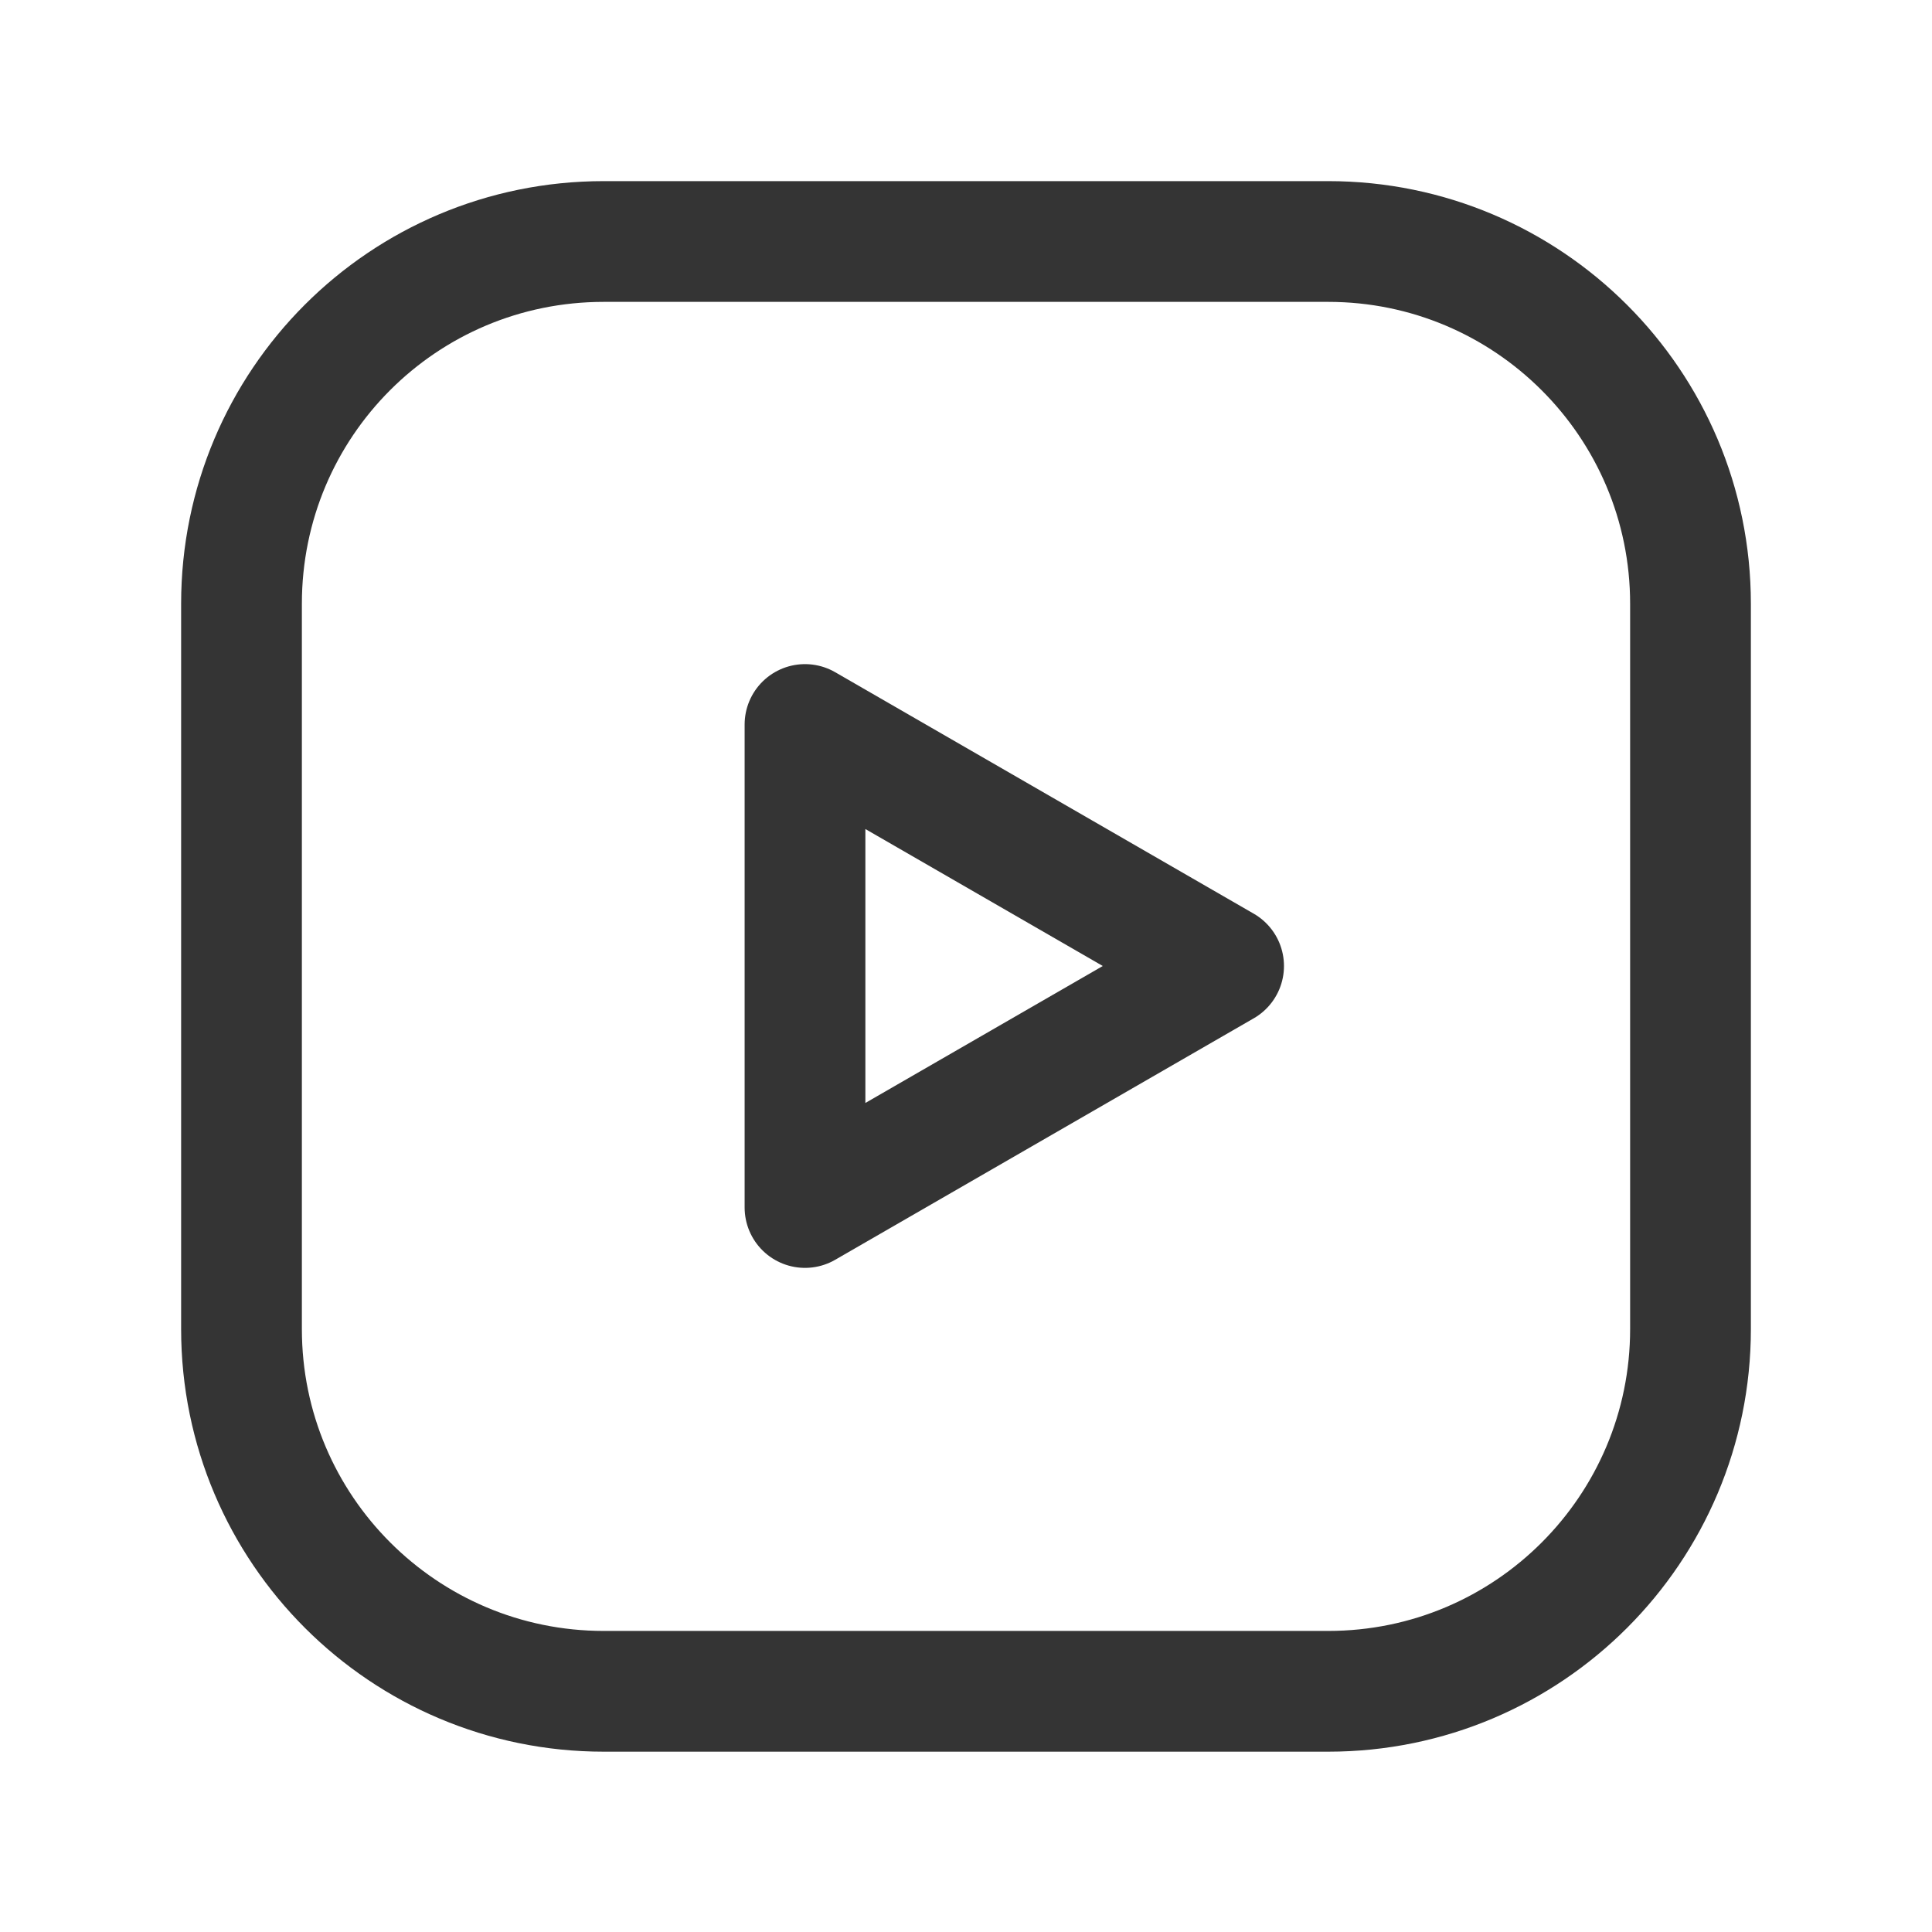 <?xml version="1.0" encoding="UTF-8"?><svg id="a" xmlns="http://www.w3.org/2000/svg" viewBox="0 0 24 24"><path d="M10,15l5.2-3-5.2-3v6Z" fill="none" stroke="#343434" stroke-linecap="round" stroke-linejoin="round" stroke-width="1.5"/><path d="M7.5,3h9c2.48,0,4.5,2.01,4.5,4.5v9.01c0,2.48-2.01,4.5-4.5,4.5H7.5c-2.48,0-4.5-2.01-4.5-4.5V7.5c0-2.49,2.01-4.5,4.5-4.5h0Z" fill="none" stroke="#343434" stroke-linecap="round" stroke-linejoin="round" stroke-width="1.5"/></svg>